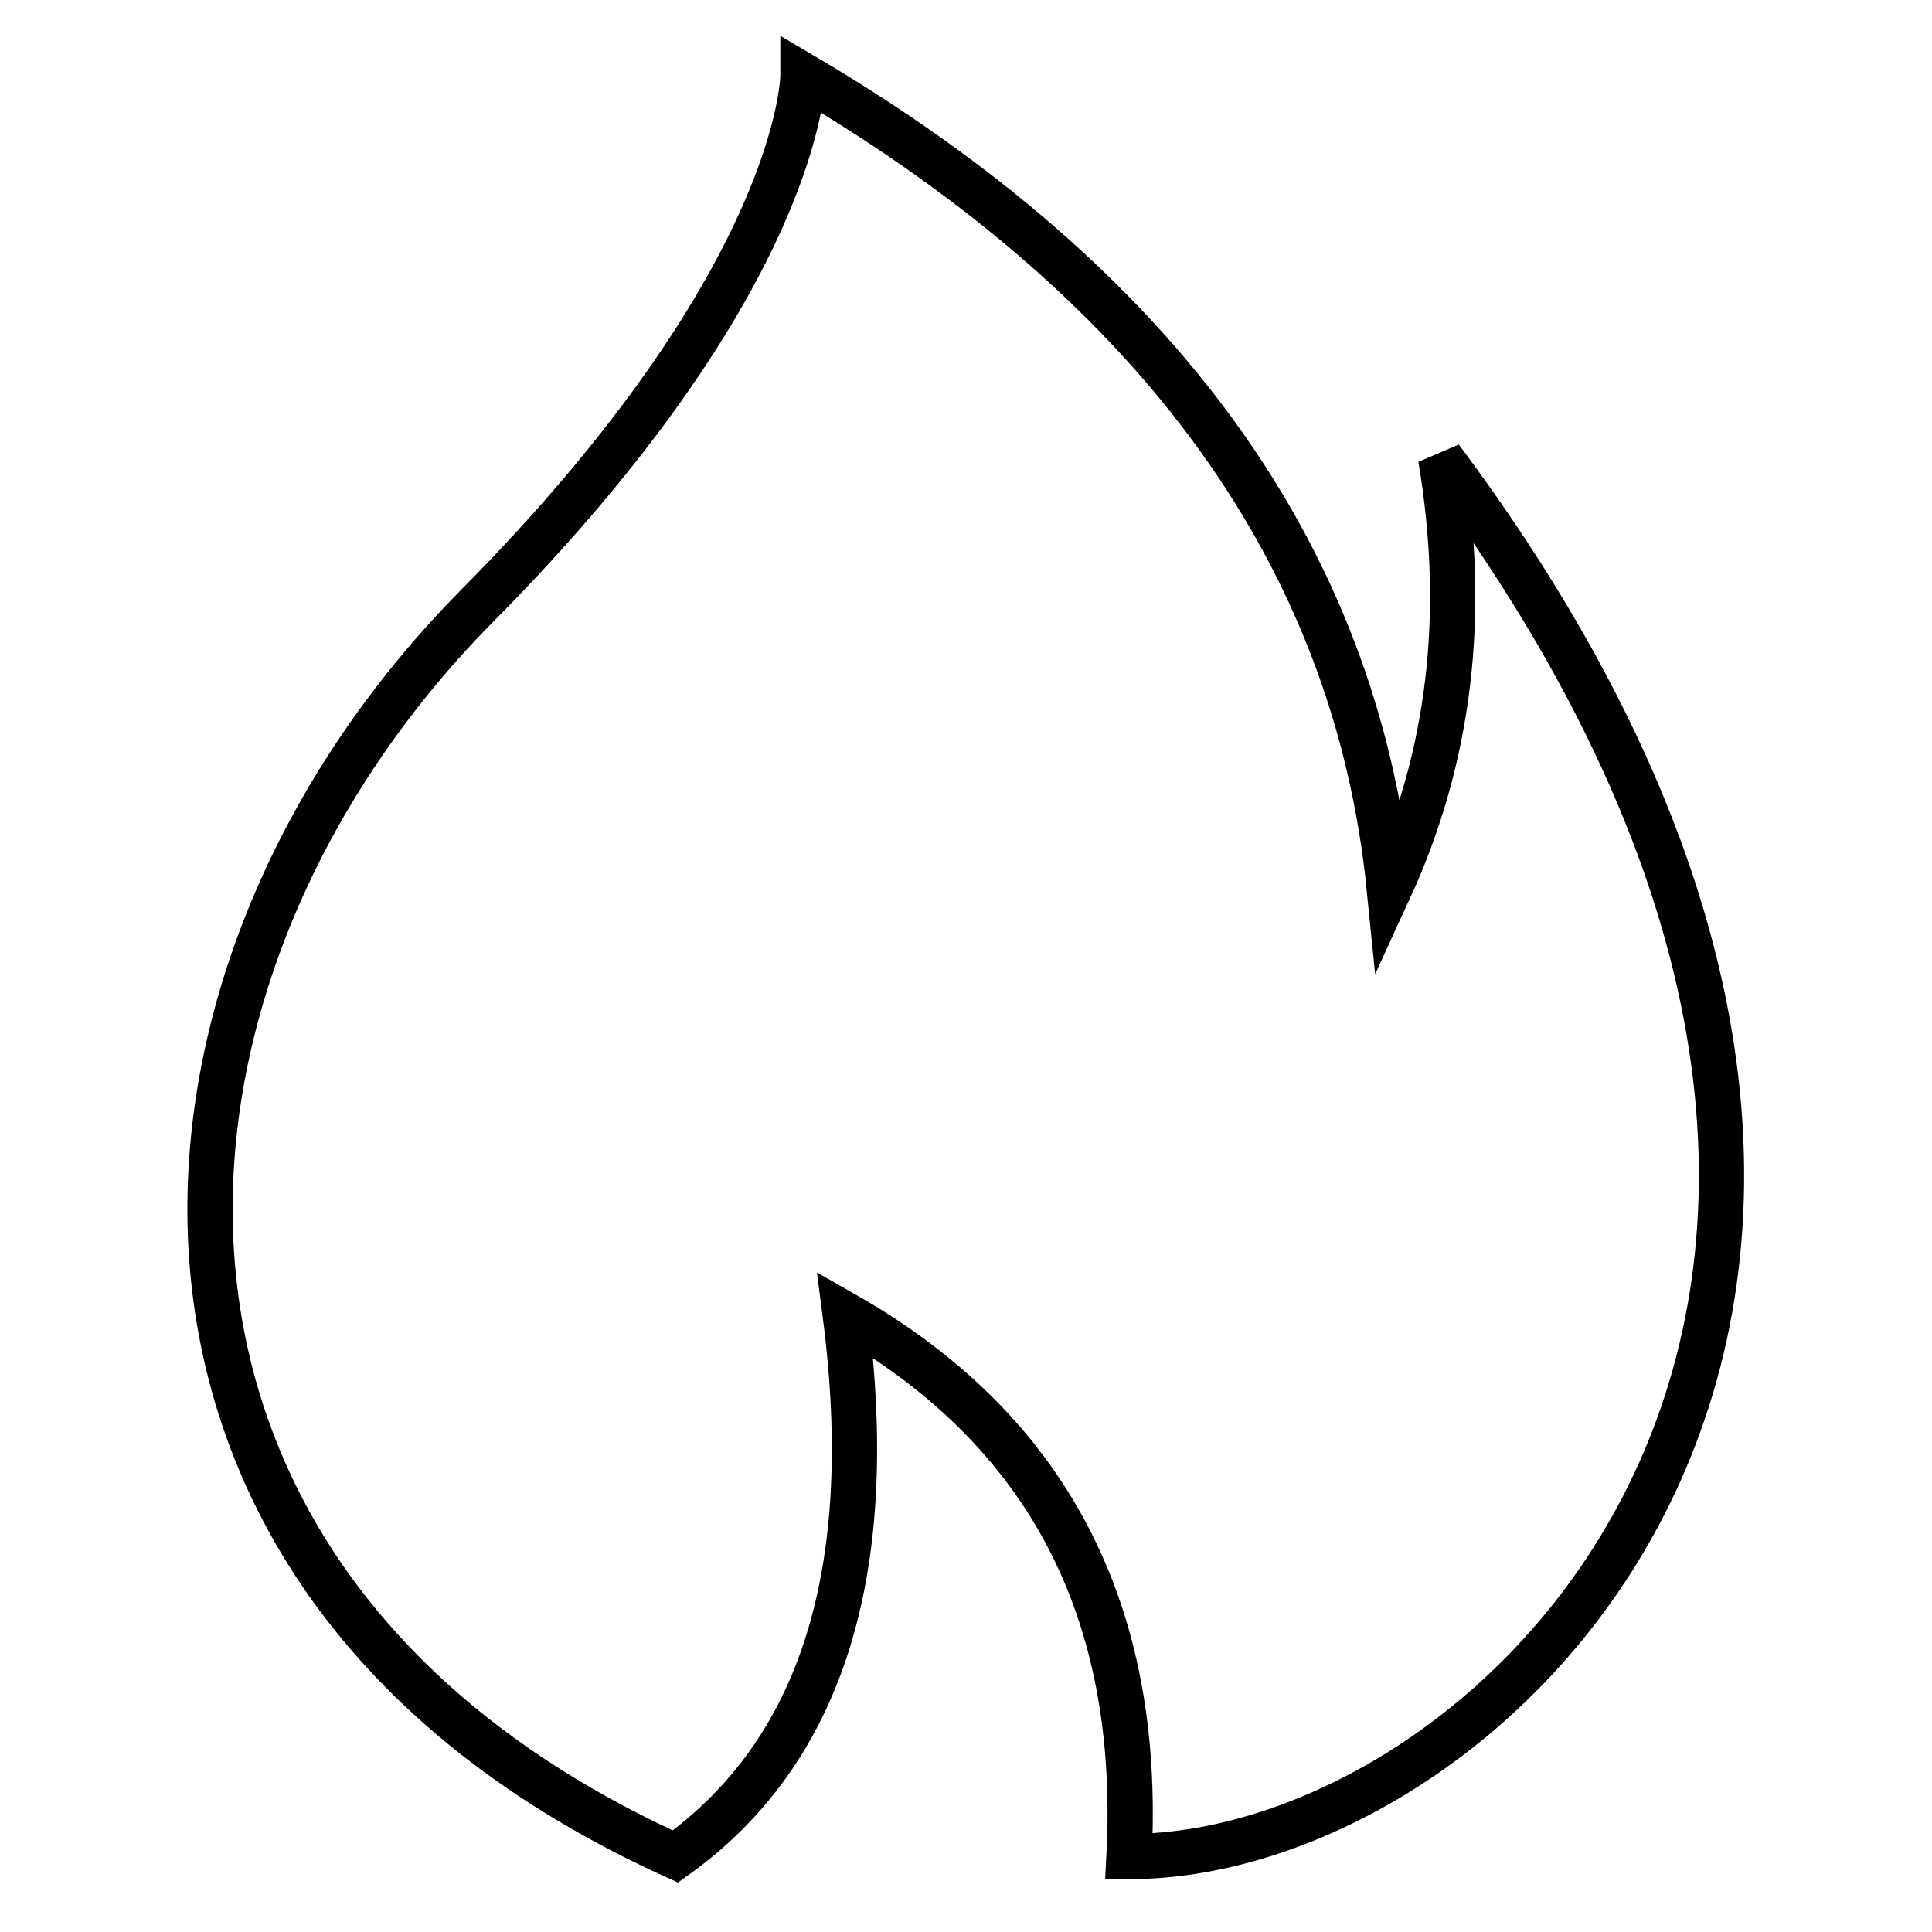 <?xml version="1.0" encoding="utf-8"?>
<!-- Svg Vector Icons : http://www.onlinewebfonts.com/icon -->
<!DOCTYPE svg PUBLIC "-//W3C//DTD SVG 1.1//EN" "http://www.w3.org/Graphics/SVG/1.1/DTD/svg11.dtd">
<svg version="1.1" xmlns="http://www.w3.org/2000/svg" xmlns:xlink="http://www.w3.org/1999/xlink" x="0px" y="0px" viewBox="0 0 256 256" enable-background="new 0 0 256 256" xml:space="preserve">
<g> <path stroke-width="6" fill-opacity="0" stroke="#000000"  d="M106.4,10c0,0,0,26.7-43.2,70.3C14.6,129.4,9.6,209.8,89.5,246c19.4-13.9,26.9-37.8,22.5-71.8 c26.8,15.3,39.3,39.2,37.6,71.8c49.5,0,124.3-74.2,41.3-185.3c3.5,20.7,1.2,39.7-6.8,57.1C179.7,73.9,153.8,37.9,106.4,10z"/></g>
</svg>